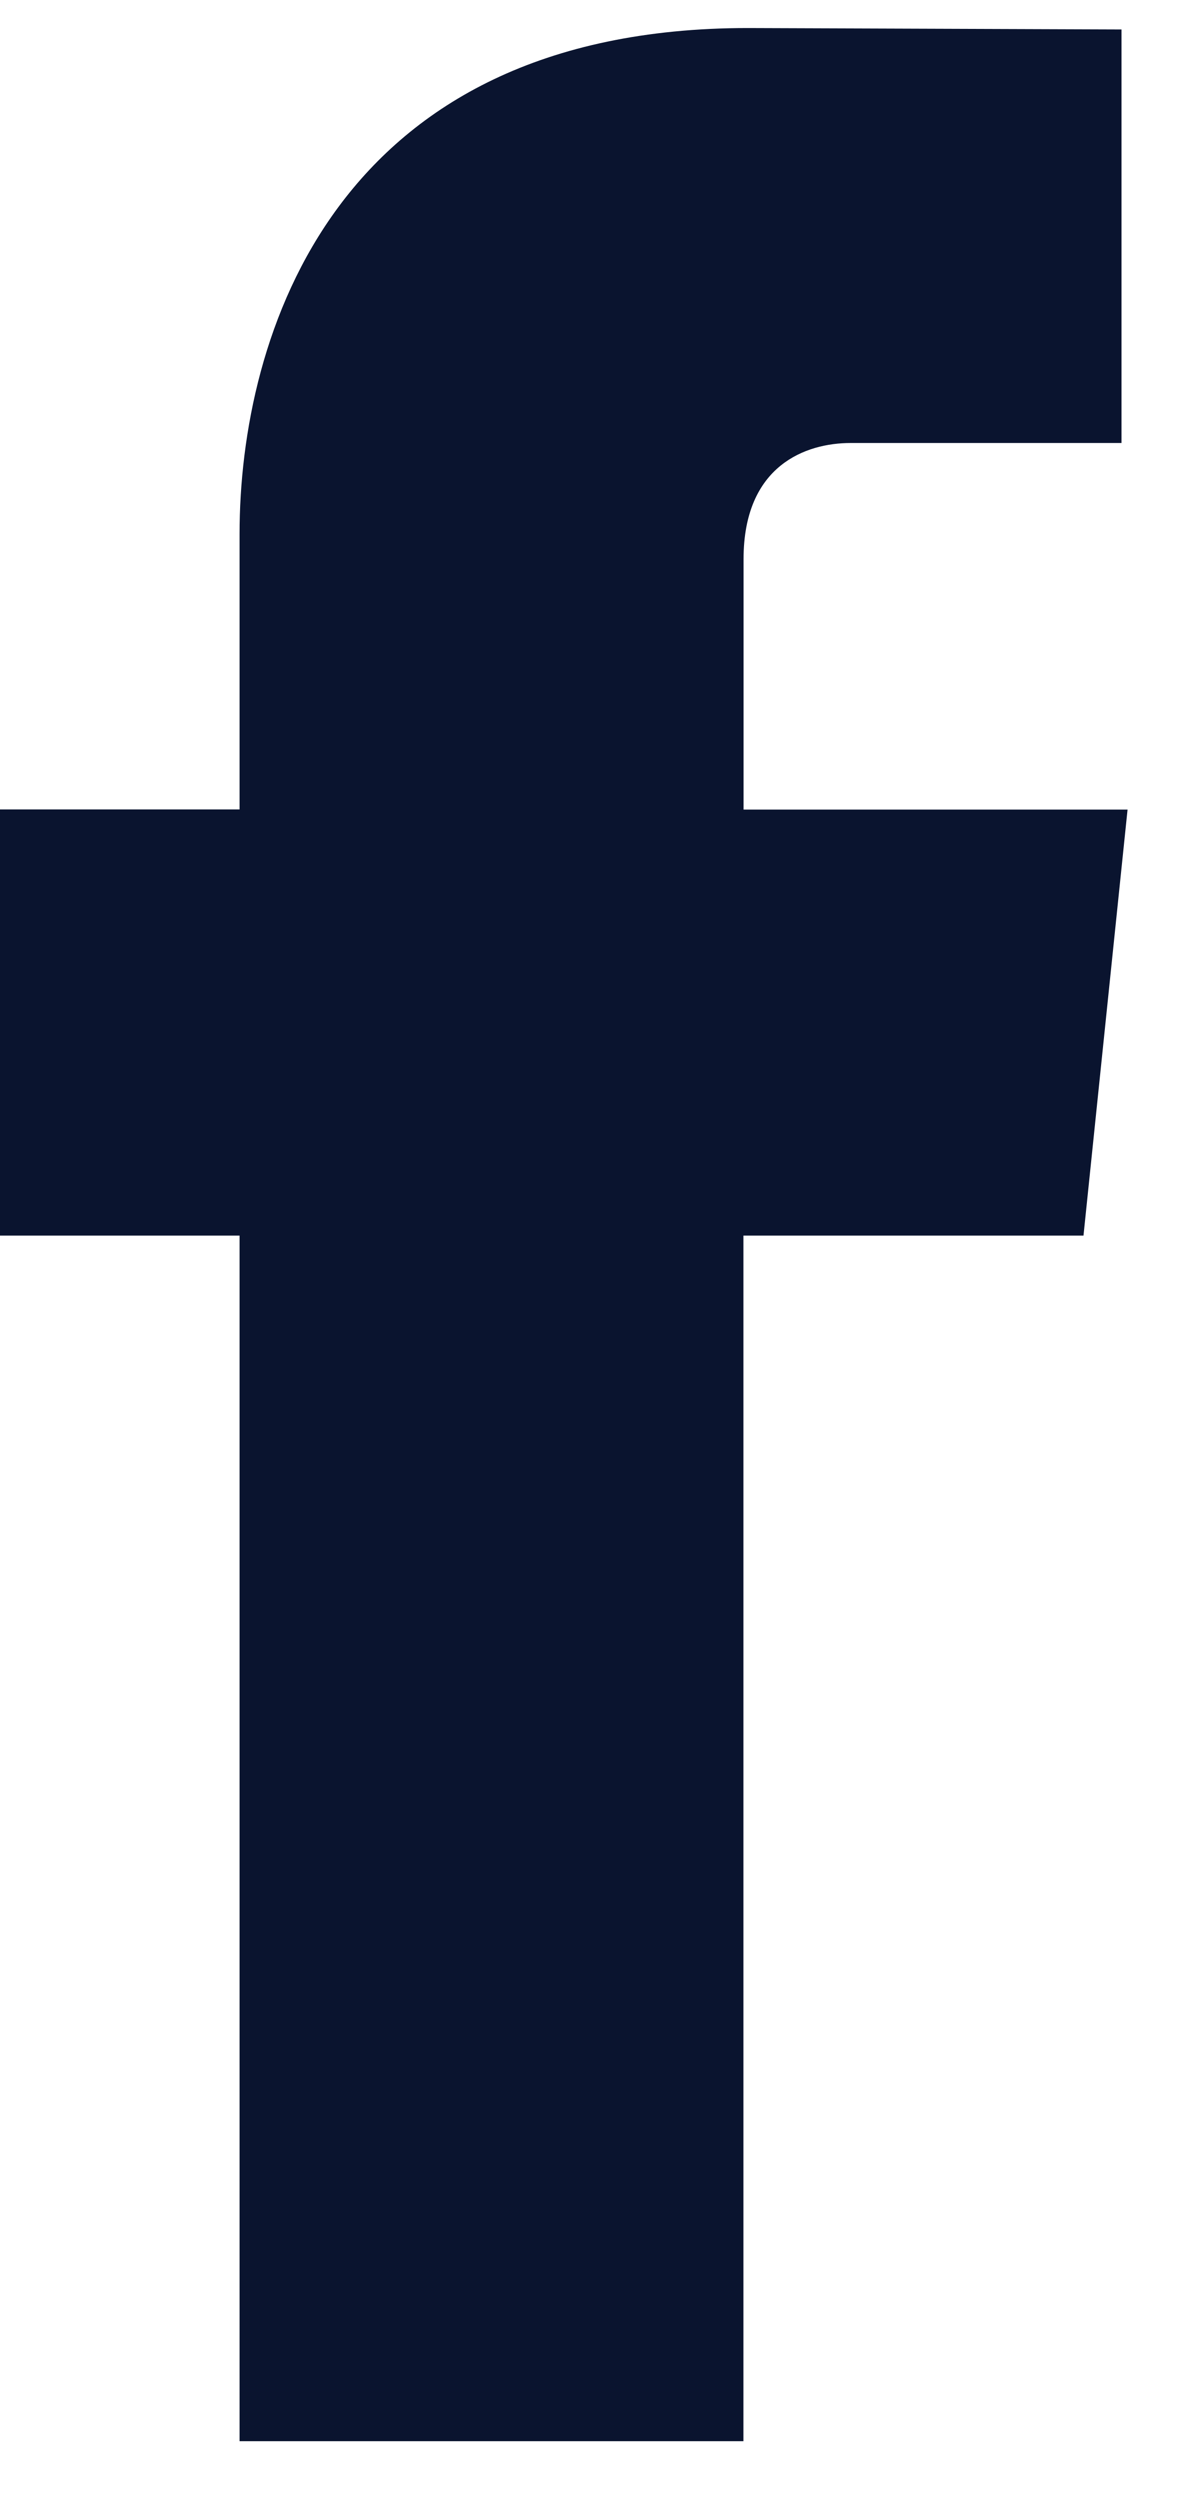 <svg width="9" height="19" viewBox="0 0 9 19" fill="none" xmlns="http://www.w3.org/2000/svg">
<path d="M8.236 9.391H5.651C5.651 13.498 5.651 18.554 5.651 18.554H1.821C1.821 18.554 1.821 13.547 1.821 9.391H0V6.152H1.821V4.057C1.821 2.557 2.538 0.213 5.686 0.213L8.525 0.224V3.367C8.525 3.367 6.8 3.367 6.465 3.367C6.129 3.367 5.652 3.534 5.652 4.25V6.153H8.571L8.236 9.391Z" fill="#0A142F"/>
</svg>
